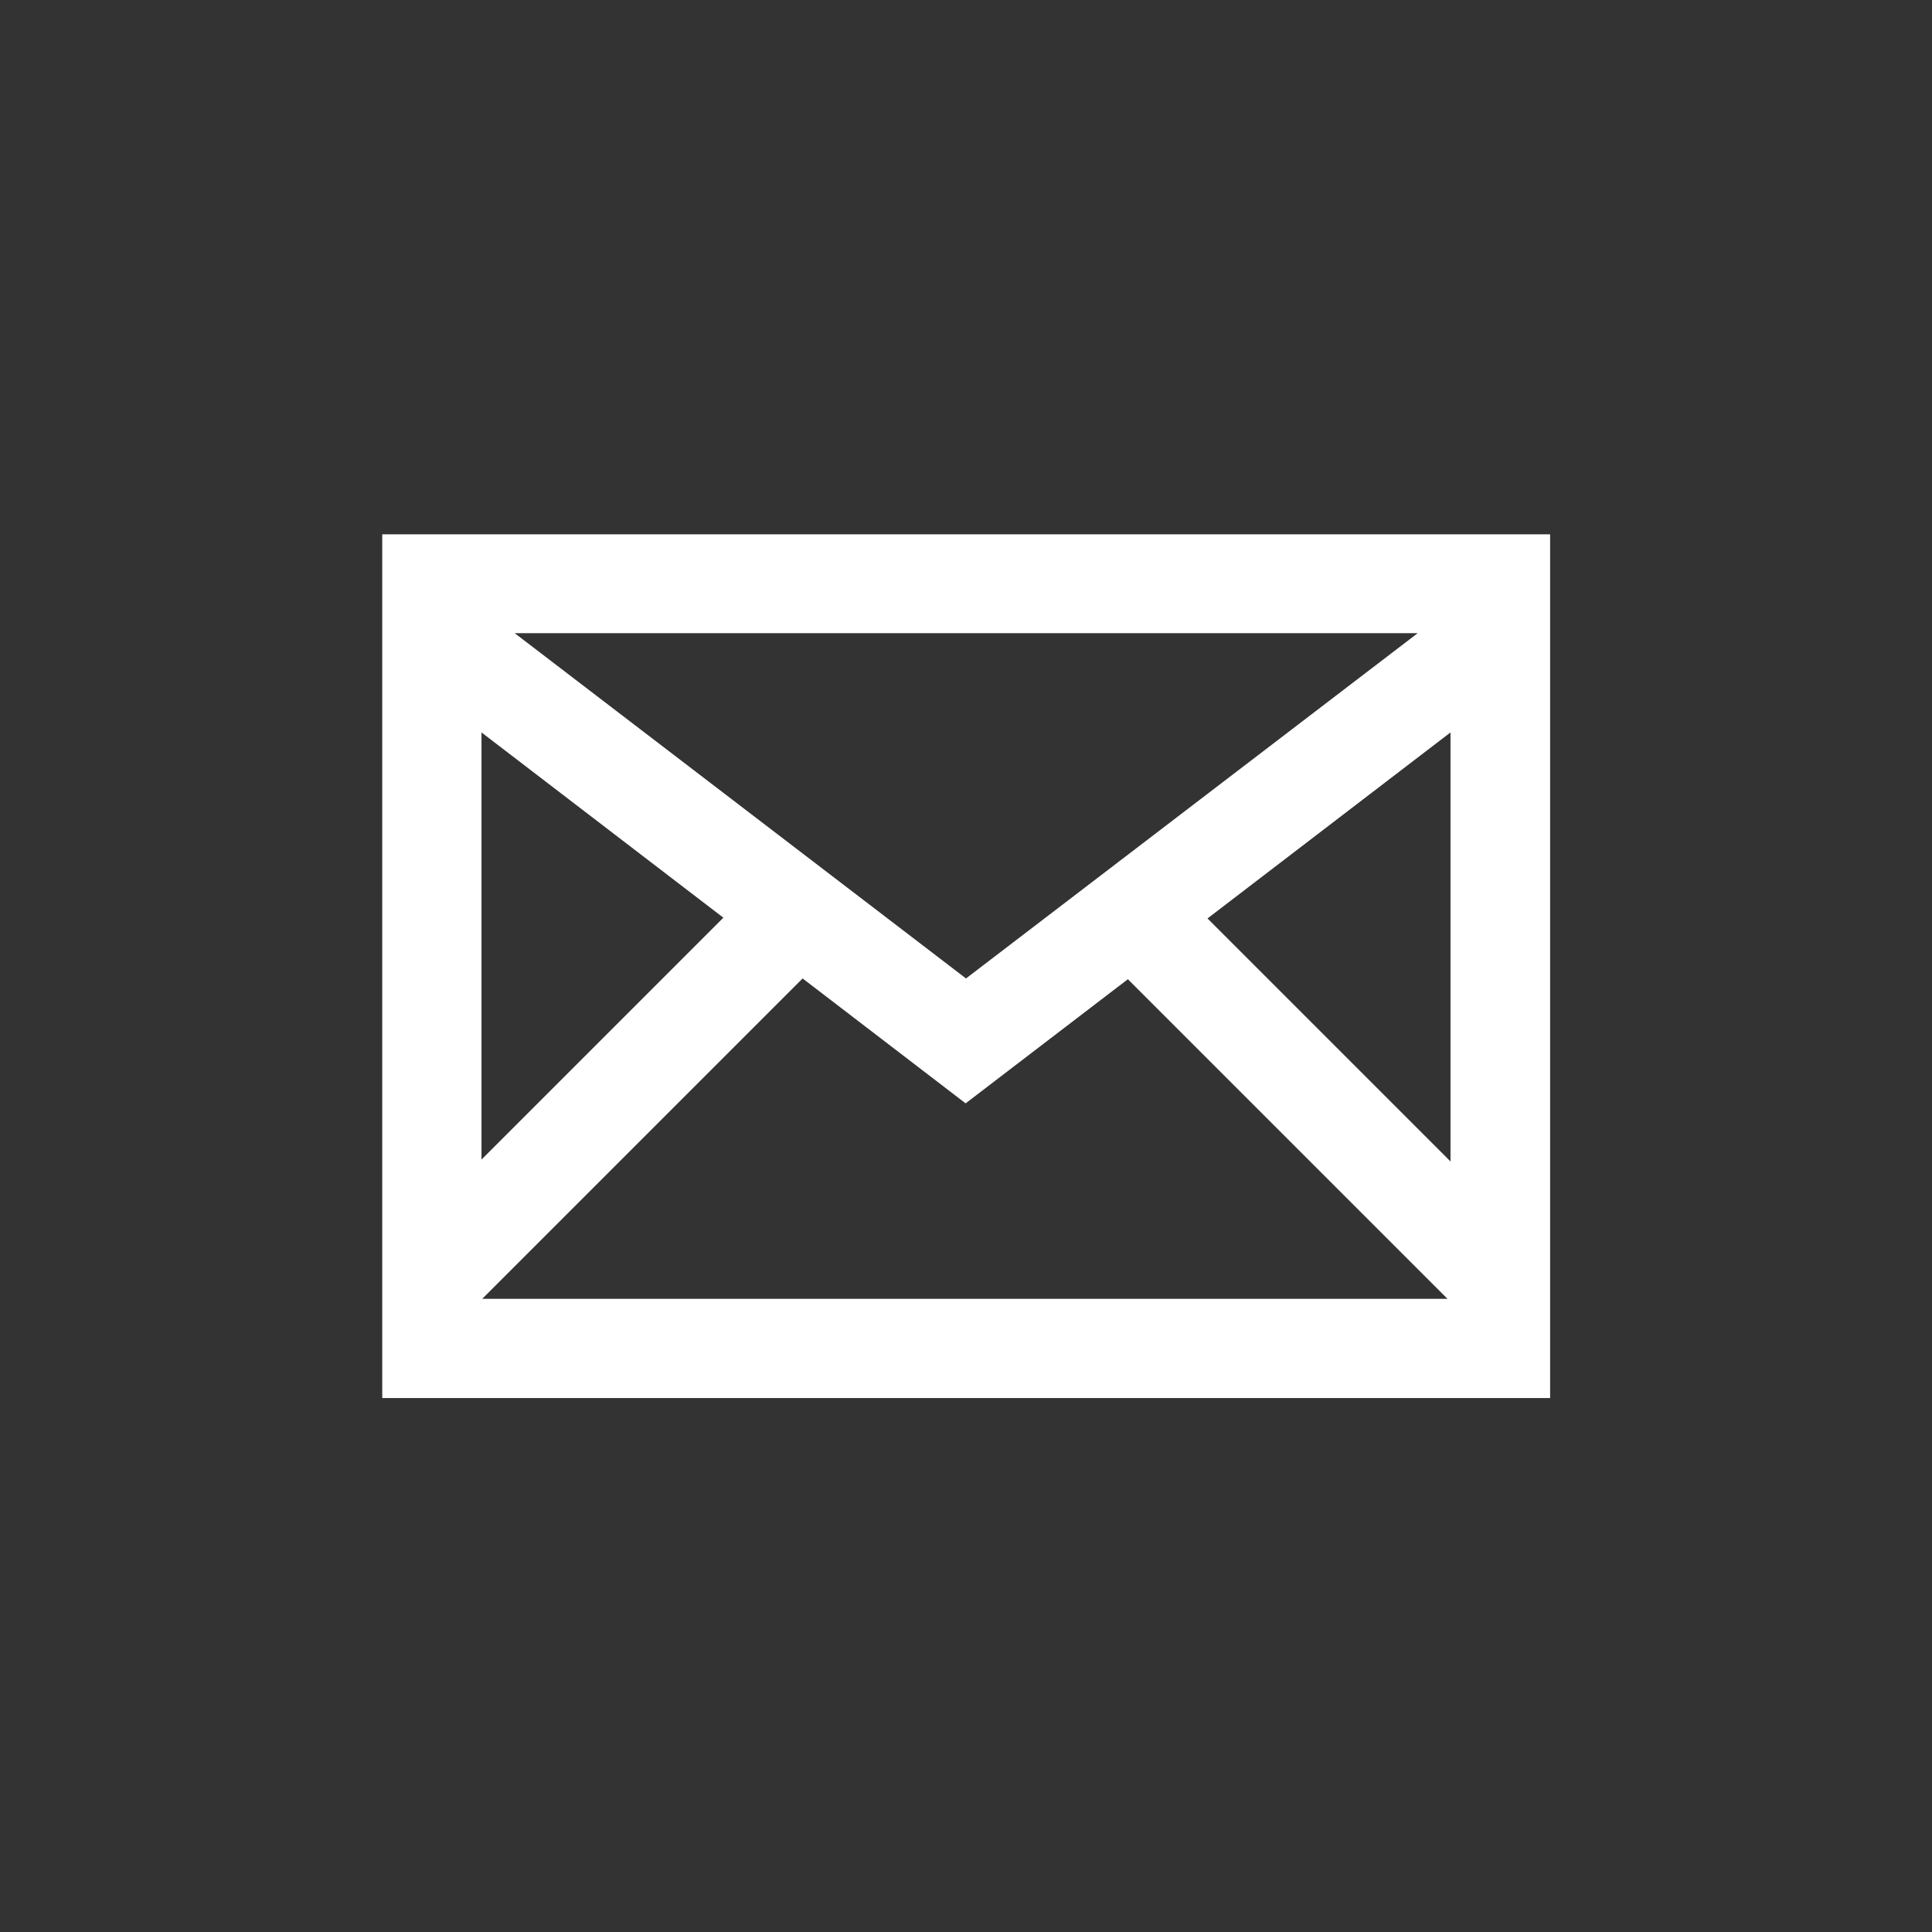 <?xml version="1.0" encoding="utf-8"?>
<svg
                class="niftybutton-email" style="display:block;fill:white" data-donate="true"
                data-tag="ema" data-name="Email" viewBox="0 0 512 512" preserveAspectRatio="xMidYMid meet" xmlns="http://www.w3.org/2000/svg">
                <rect x="0" y="0" width="512" height="512" fill="#333333" stroke="none"/>
                <path
                    d="M101.3 141.6v228.9h0.3 308.4 0.8V141.6H101.3zM375.7 167.8l-119.7 91.5 -119.6-91.5H375.7zM127.6 194.1l64.1 49.1 -64.1 64.1V194.1zM127.8 344.2l84.9-84.9 43.2 33.1 43-32.9 84.7 84.7L127.8 344.2 127.8 344.2zM384.4 307.8l-64.4-64.4 64.4-49.3V307.8z">
                </path>
            </svg>